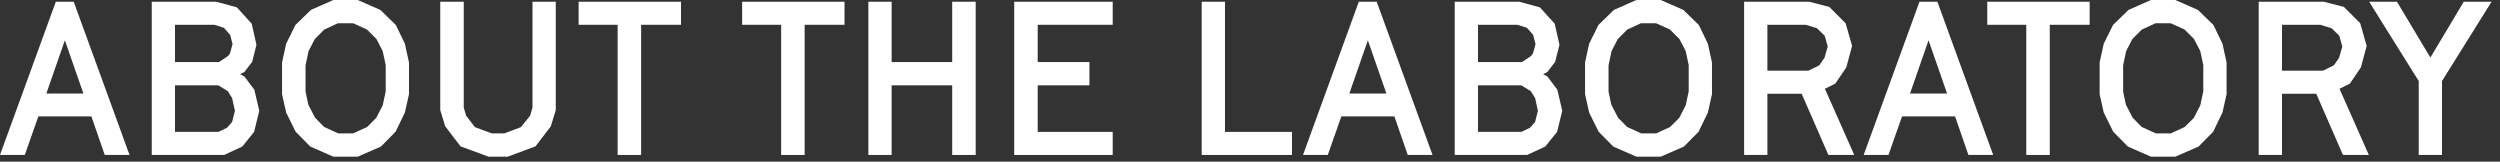 <?xml version="1.0" encoding="utf-8"?>
<svg xmlns="http://www.w3.org/2000/svg" fill="none" height="100%" overflow="visible" preserveAspectRatio="none" style="display: block;" viewBox="0 0 232 15" width="100%">
<rect x="0" y="0" width="232" height="15" fill="#333333" stroke="none"/>
<g id="About the Laboratory">
<path d="M12.02 14.38H9.72L8.48 10.8H3.56L2.3 14.38H0L5.18 0.16H6.84L12.02 14.38ZM6.02 3.74L4.3 8.68H7.74L6.02 3.74Z" fill="white"/>
<path d="M20.8 14.38H14.081V0.16H20.061L21.98 0.68L23.36 2.2L23.8 4.16L23.401 5.74L22.68 6.68L22.28 6.88L22.68 7.1L23.601 8.32L24.061 10.28L23.581 12.24L22.48 13.6L20.8 14.38ZM16.241 2.3V5.76H20.32L21.16 5.2L21.34 4.96L21.581 4.1L21.36 3.24L20.78 2.58L19.901 2.3H16.241ZM16.241 7.92V12.24H20.261L21.061 11.86L21.541 11.32L21.8 10.28L21.541 9.1L21.14 8.46L20.261 7.92H16.241Z" fill="white"/>
<path d="M33.194 14.54H30.934L28.794 13.6L27.434 12.22L26.554 10.44L26.174 8.74V5.8L26.554 4.06L27.414 2.32L28.854 0.92L30.934 0H33.194L35.294 0.92L36.734 2.32L37.574 4.06L37.954 5.8V8.74L37.574 10.44L36.714 12.22L35.354 13.6L33.194 14.54ZM30.074 11.78L31.394 12.38H32.774L34.074 11.78L34.914 10.94L35.514 9.78L35.794 8.48V6.04L35.514 4.74L34.934 3.62L34.054 2.74L32.774 2.16H31.354L30.094 2.74L29.214 3.62L28.634 4.74L28.354 6.06V8.5L28.614 9.72L29.234 10.92L30.074 11.78Z" fill="white"/>
<path d="M47.116 14.54H45.336L42.736 13.58L41.316 11.72L40.856 10.22V0.16H43.036V9.98L43.256 10.74L44.076 11.8L45.636 12.38H46.796L48.336 11.8L49.196 10.74L49.416 9.98V0.16H51.576V10.22L51.116 11.72L49.696 13.58L47.116 14.54Z" fill="white"/>
<path d="M59.496 14.38H57.316V2.3H53.696V0.16H63.196V2.3H59.496V14.38Z" fill="white"/>
<path d="M74.671 14.38H72.491V2.3H68.871V0.16H78.371V2.3H74.671V14.38Z" fill="white"/>
<path d="M82.744 14.38H80.584V0.16H82.744V5.76H88.364V0.16H90.544V14.38H88.364V7.92H82.744V14.38Z" fill="white"/>
<path d="M103.259 14.38H94.119V0.16H103.259V2.3H96.299V5.76H101.099V7.92H96.299V12.24H103.259V14.38Z" fill="white"/>
<path d="M119.898 14.38H111.518V0.16H113.678V12.24H119.898V14.38Z" fill="white"/>
<path d="M132.938 14.38H130.638L129.398 10.8H124.478L123.218 14.38H120.918L126.098 0.16H127.758L132.938 14.38ZM126.938 3.74L125.218 8.68H128.658L126.938 3.74Z" fill="white"/>
<path d="M141.718 14.38H134.998V0.16H140.978L142.898 0.68L144.278 2.2L144.718 4.16L144.318 5.74L143.598 6.68L143.198 6.88L143.598 7.1L144.518 8.32L144.978 10.28L144.498 12.24L143.398 13.6L141.718 14.38ZM137.158 2.3V5.76H141.238L142.078 5.2L142.258 4.96L142.498 4.1L142.278 3.24L141.698 2.58L140.818 2.3H137.158ZM137.158 7.92V12.24H141.178L141.978 11.86L142.458 11.32L142.718 10.28L142.458 9.1L142.058 8.46L141.178 7.92H137.158Z" fill="white"/>
<path d="M154.112 14.54H151.852L149.712 13.6L148.352 12.22L147.472 10.44L147.092 8.74V5.8L147.472 4.06L148.332 2.32L149.772 0.92L151.852 0H154.112L156.212 0.92L157.652 2.32L158.492 4.06L158.872 5.8V8.74L158.492 10.44L157.632 12.22L156.272 13.6L154.112 14.54ZM150.992 11.78L152.312 12.38H153.692L154.992 11.78L155.832 10.94L156.432 9.78L156.712 8.48V6.04L156.432 4.74L155.852 3.62L154.972 2.74L153.692 2.16H152.272L151.012 2.74L150.132 3.62L149.552 4.74L149.272 6.06V8.5L149.532 9.72L150.152 10.92L150.992 11.78Z" fill="white"/>
<path d="M164.014 14.38H161.854V0.16H167.894L169.754 0.64L171.274 2.16L171.874 4.26L171.334 6.26L170.314 7.76L169.354 8.24L172.074 14.38H169.674L167.194 8.7H164.014V14.38ZM164.014 2.3V6.56H167.814L168.834 6.06L169.314 5.36L169.614 4.32L169.334 3.32L168.614 2.62L167.574 2.3H164.014Z" fill="white"/>
<path d="M184.969 14.38H182.669L181.429 10.8H176.509L175.249 14.38H172.949L178.129 0.16H179.789L184.969 14.38ZM178.969 3.74L177.249 8.68H180.689L178.969 3.74Z" fill="white"/>
<path d="M190.218 14.38H188.038V2.3H184.418V0.16H193.918V2.3H190.218V14.38Z" fill="white"/>
<path d="M201.866 14.54H199.606L197.466 13.6L196.106 12.22L195.226 10.44L194.846 8.74V5.8L195.226 4.06L196.086 2.32L197.526 0.92L199.606 0H201.866L203.966 0.92L205.406 2.32L206.246 4.06L206.626 5.8V8.74L206.246 10.44L205.386 12.22L204.026 13.6L201.866 14.54ZM198.746 11.78L200.066 12.38H201.446L202.746 11.78L203.586 10.94L204.186 9.78L204.466 8.48V6.04L204.186 4.74L203.606 3.62L202.726 2.74L201.446 2.16H200.026L198.766 2.74L197.886 3.62L197.306 4.74L197.026 6.06V8.5L197.286 9.72L197.906 10.92L198.746 11.78Z" fill="white"/>
<path d="M211.768 14.38H209.608V0.16H215.648L217.508 0.64L219.028 2.16L219.628 4.26L219.088 6.26L218.068 7.76L217.108 8.24L219.828 14.38H217.428L214.948 8.7H211.768V14.38ZM211.768 2.3V6.56H215.568L216.588 6.06L217.068 5.36L217.368 4.32L217.088 3.32L216.368 2.62L215.328 2.3H211.768Z" fill="white"/>
<path d="M226.618 14.38H224.458V7.52L219.858 0.16H222.438L225.538 5.34L228.638 0.16H231.218L226.618 7.52V14.38Z" fill="white"/>
</g>
</svg>
